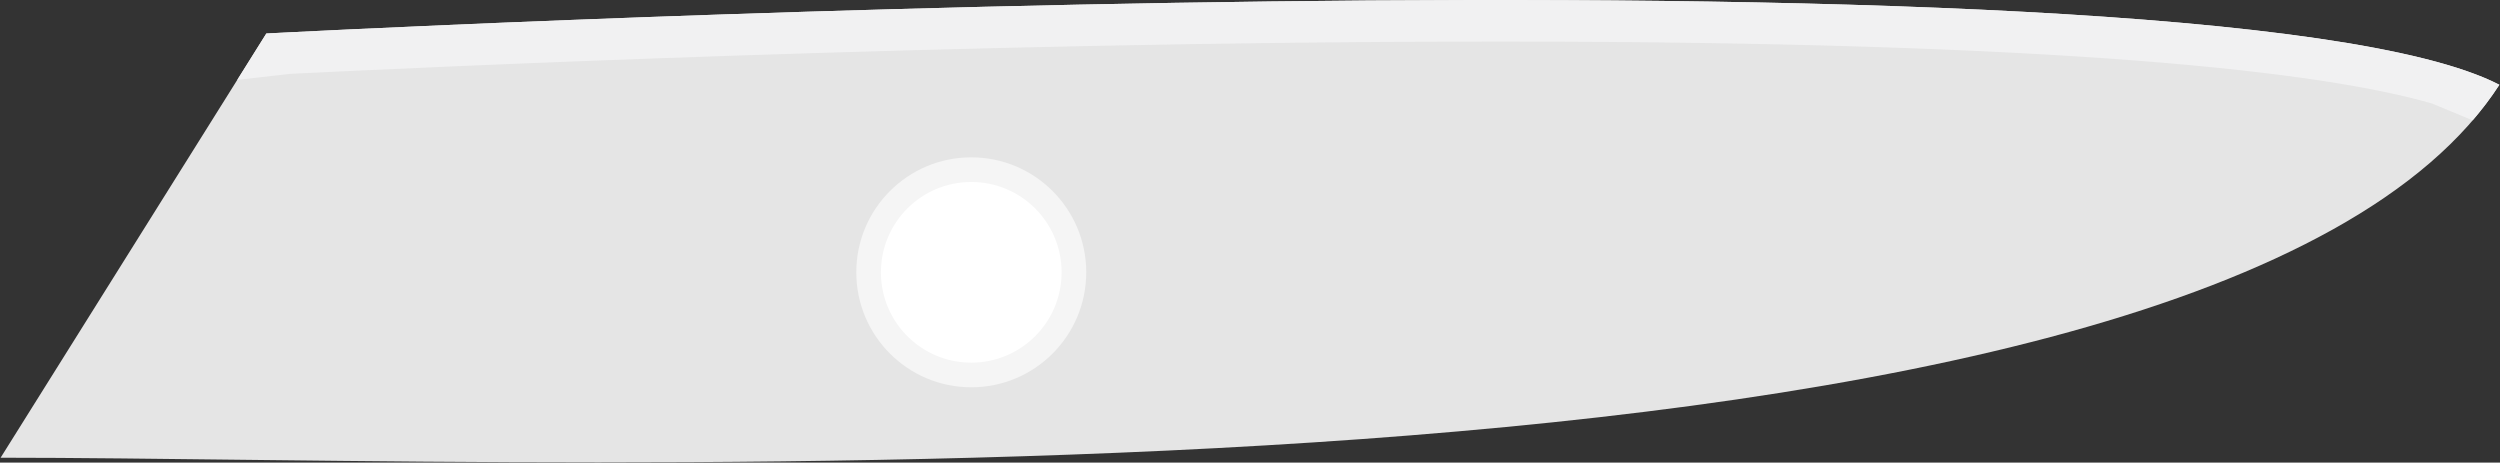 <?xml version="1.0" encoding="utf-8"?>
<!-- Generator: Adobe Illustrator 16.0.0, SVG Export Plug-In . SVG Version: 6.00 Build 0)  -->
<!DOCTYPE svg PUBLIC "-//W3C//DTD SVG 1.1//EN" "http://www.w3.org/Graphics/SVG/1.1/DTD/svg11.dtd">
<svg version="1.1" id="Layer_1" xmlns="http://www.w3.org/2000/svg" xmlns:xlink="http://www.w3.org/1999/xlink" x="0px" y="0px"
	 width="301px" height="55.695px" viewBox="0 0 301 55.695" enable-background="new 0 0 301 55.695" xml:space="preserve">
<rect x="0" y="0" width="301" height="55.695" fill="#333333" stroke="none"/>
<g>
	<g>
		<path fill="#E5E5E5" d="M0.073,55.109c70.723,0,266.053,8.981,300.853-44.902C265.004-8.316,32.067,4.032,32.067,4.032
			L0.073,55.109z"/>
		<path fill="#F1F1F2" d="M32.067,4.032l-3.499,5.585l6.354-0.724C48.853,8.199,116.468,5,180.025,5
			c69.158,0,99.688,3.682,112.797,7.465l4.881,2.027c1.189-1.383,2.27-2.81,3.223-4.286C265.004-8.316,32.067,4.032,32.067,4.032z"
			/>
	</g>
	<circle opacity="0.6" fill="#FFFFFF" cx="116.941" cy="32.787" r="13.844"/>
	<path fill="#FFFFFF" d="M127.818,32.789c0,6.004-4.869,10.875-10.877,10.875c-6.01,0-10.878-4.871-10.878-10.875
		c0-6.011,4.868-10.878,10.878-10.878C122.949,21.91,127.818,26.777,127.818,32.789z"/>
</g>
</svg>
